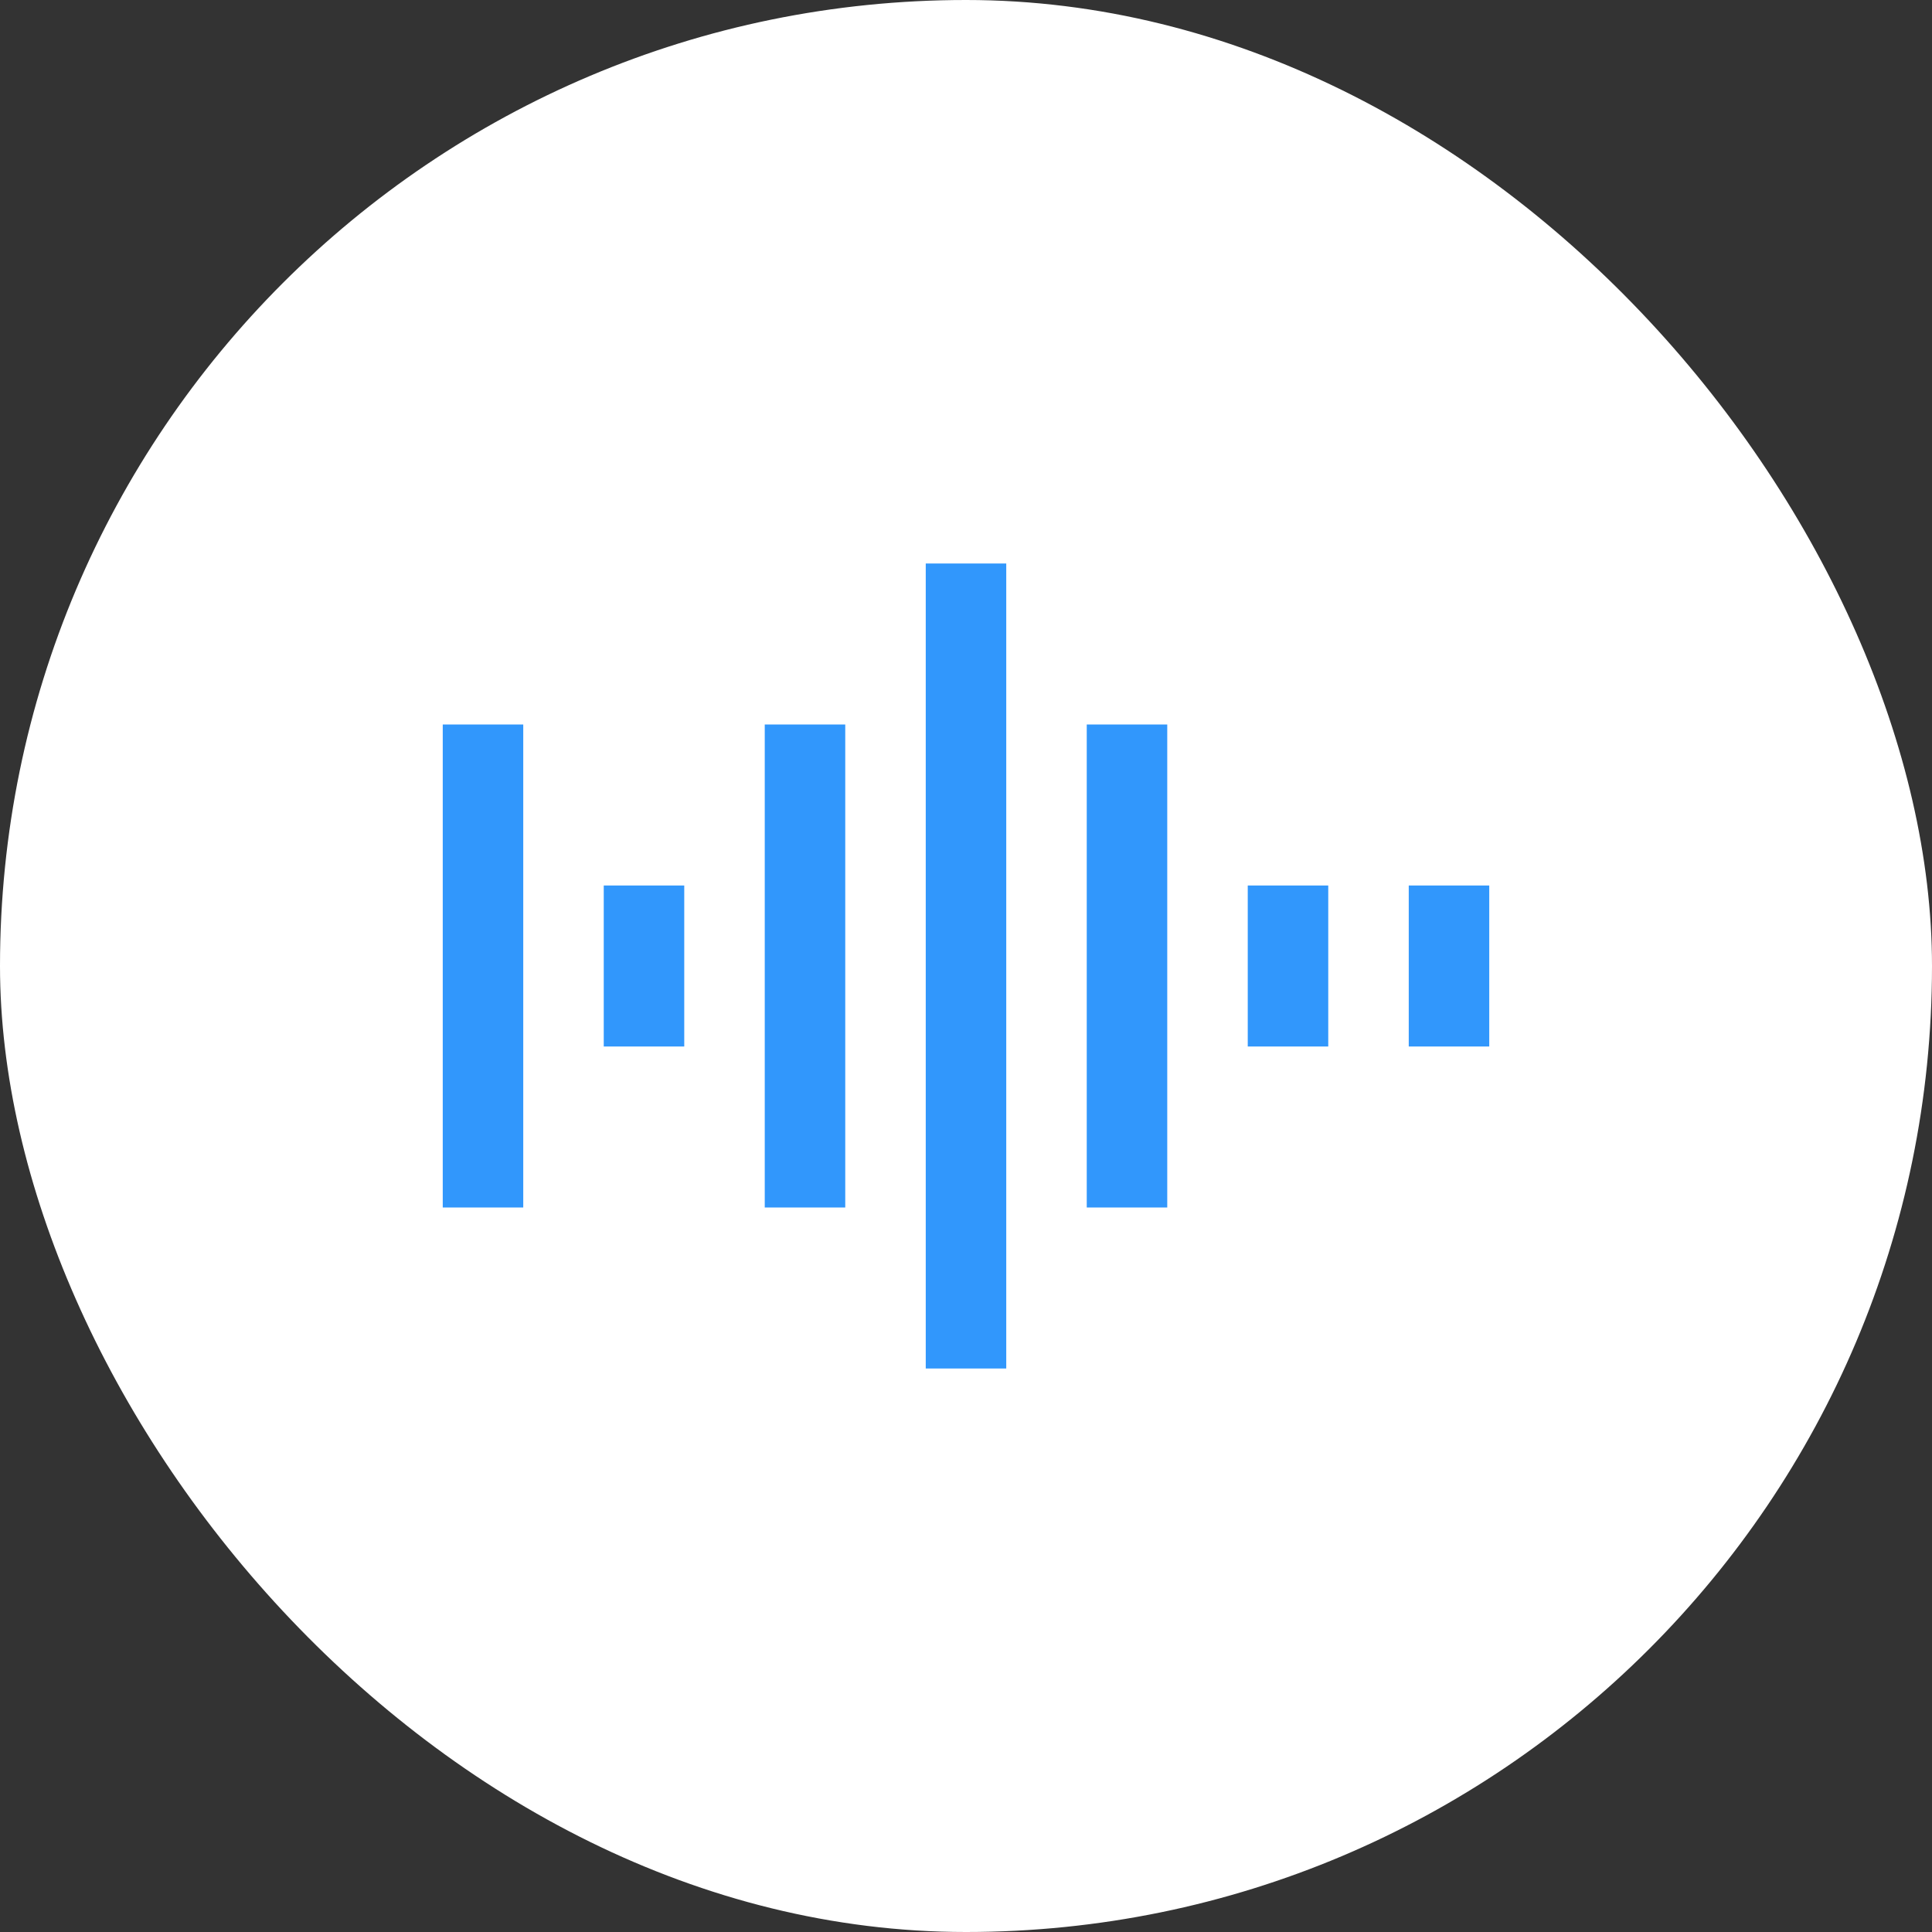 <?xml version="1.0" encoding="UTF-8"?>
<svg width="48px" height="48px" viewBox="0 0 48 48" version="1.1" xmlns="http://www.w3.org/2000/svg" xmlns:xlink="http://www.w3.org/1999/xlink">
    <rect x="0" y="0" width="48" height="48" fill="#333333" stroke="none"/>
    <title>White noise</title>
    <g id="Page-1" stroke="none" stroke-width="1" fill="none" fill-rule="evenodd">
        <g id="White-noise">
            <rect id="Rectangle" fill="#FFFFFF" x="0" y="0" width="48" height="48" rx="24"></rect>
            <path d="M19,30 L19,18 L21,18 L21,30 L19,30 Z M11,30 L11,18 L13,18 L13,30 L11,30 Z M23,34 L23,14 L25,14 L25,34 L23,34 Z M15,26 L15,22 L17,22 L17,26 L15,26 Z M27,30 L27,18 L29,18 L29,30 L27,30 Z M31,26 L31,22 L33,22 L33,26 L31,26 Z M35,26 L35,22 L37,22 L37,26 L35,26 Z" id="Shape" fill="#3197FC" fill-rule="nonzero"></path>
        </g>
    </g>
</svg>